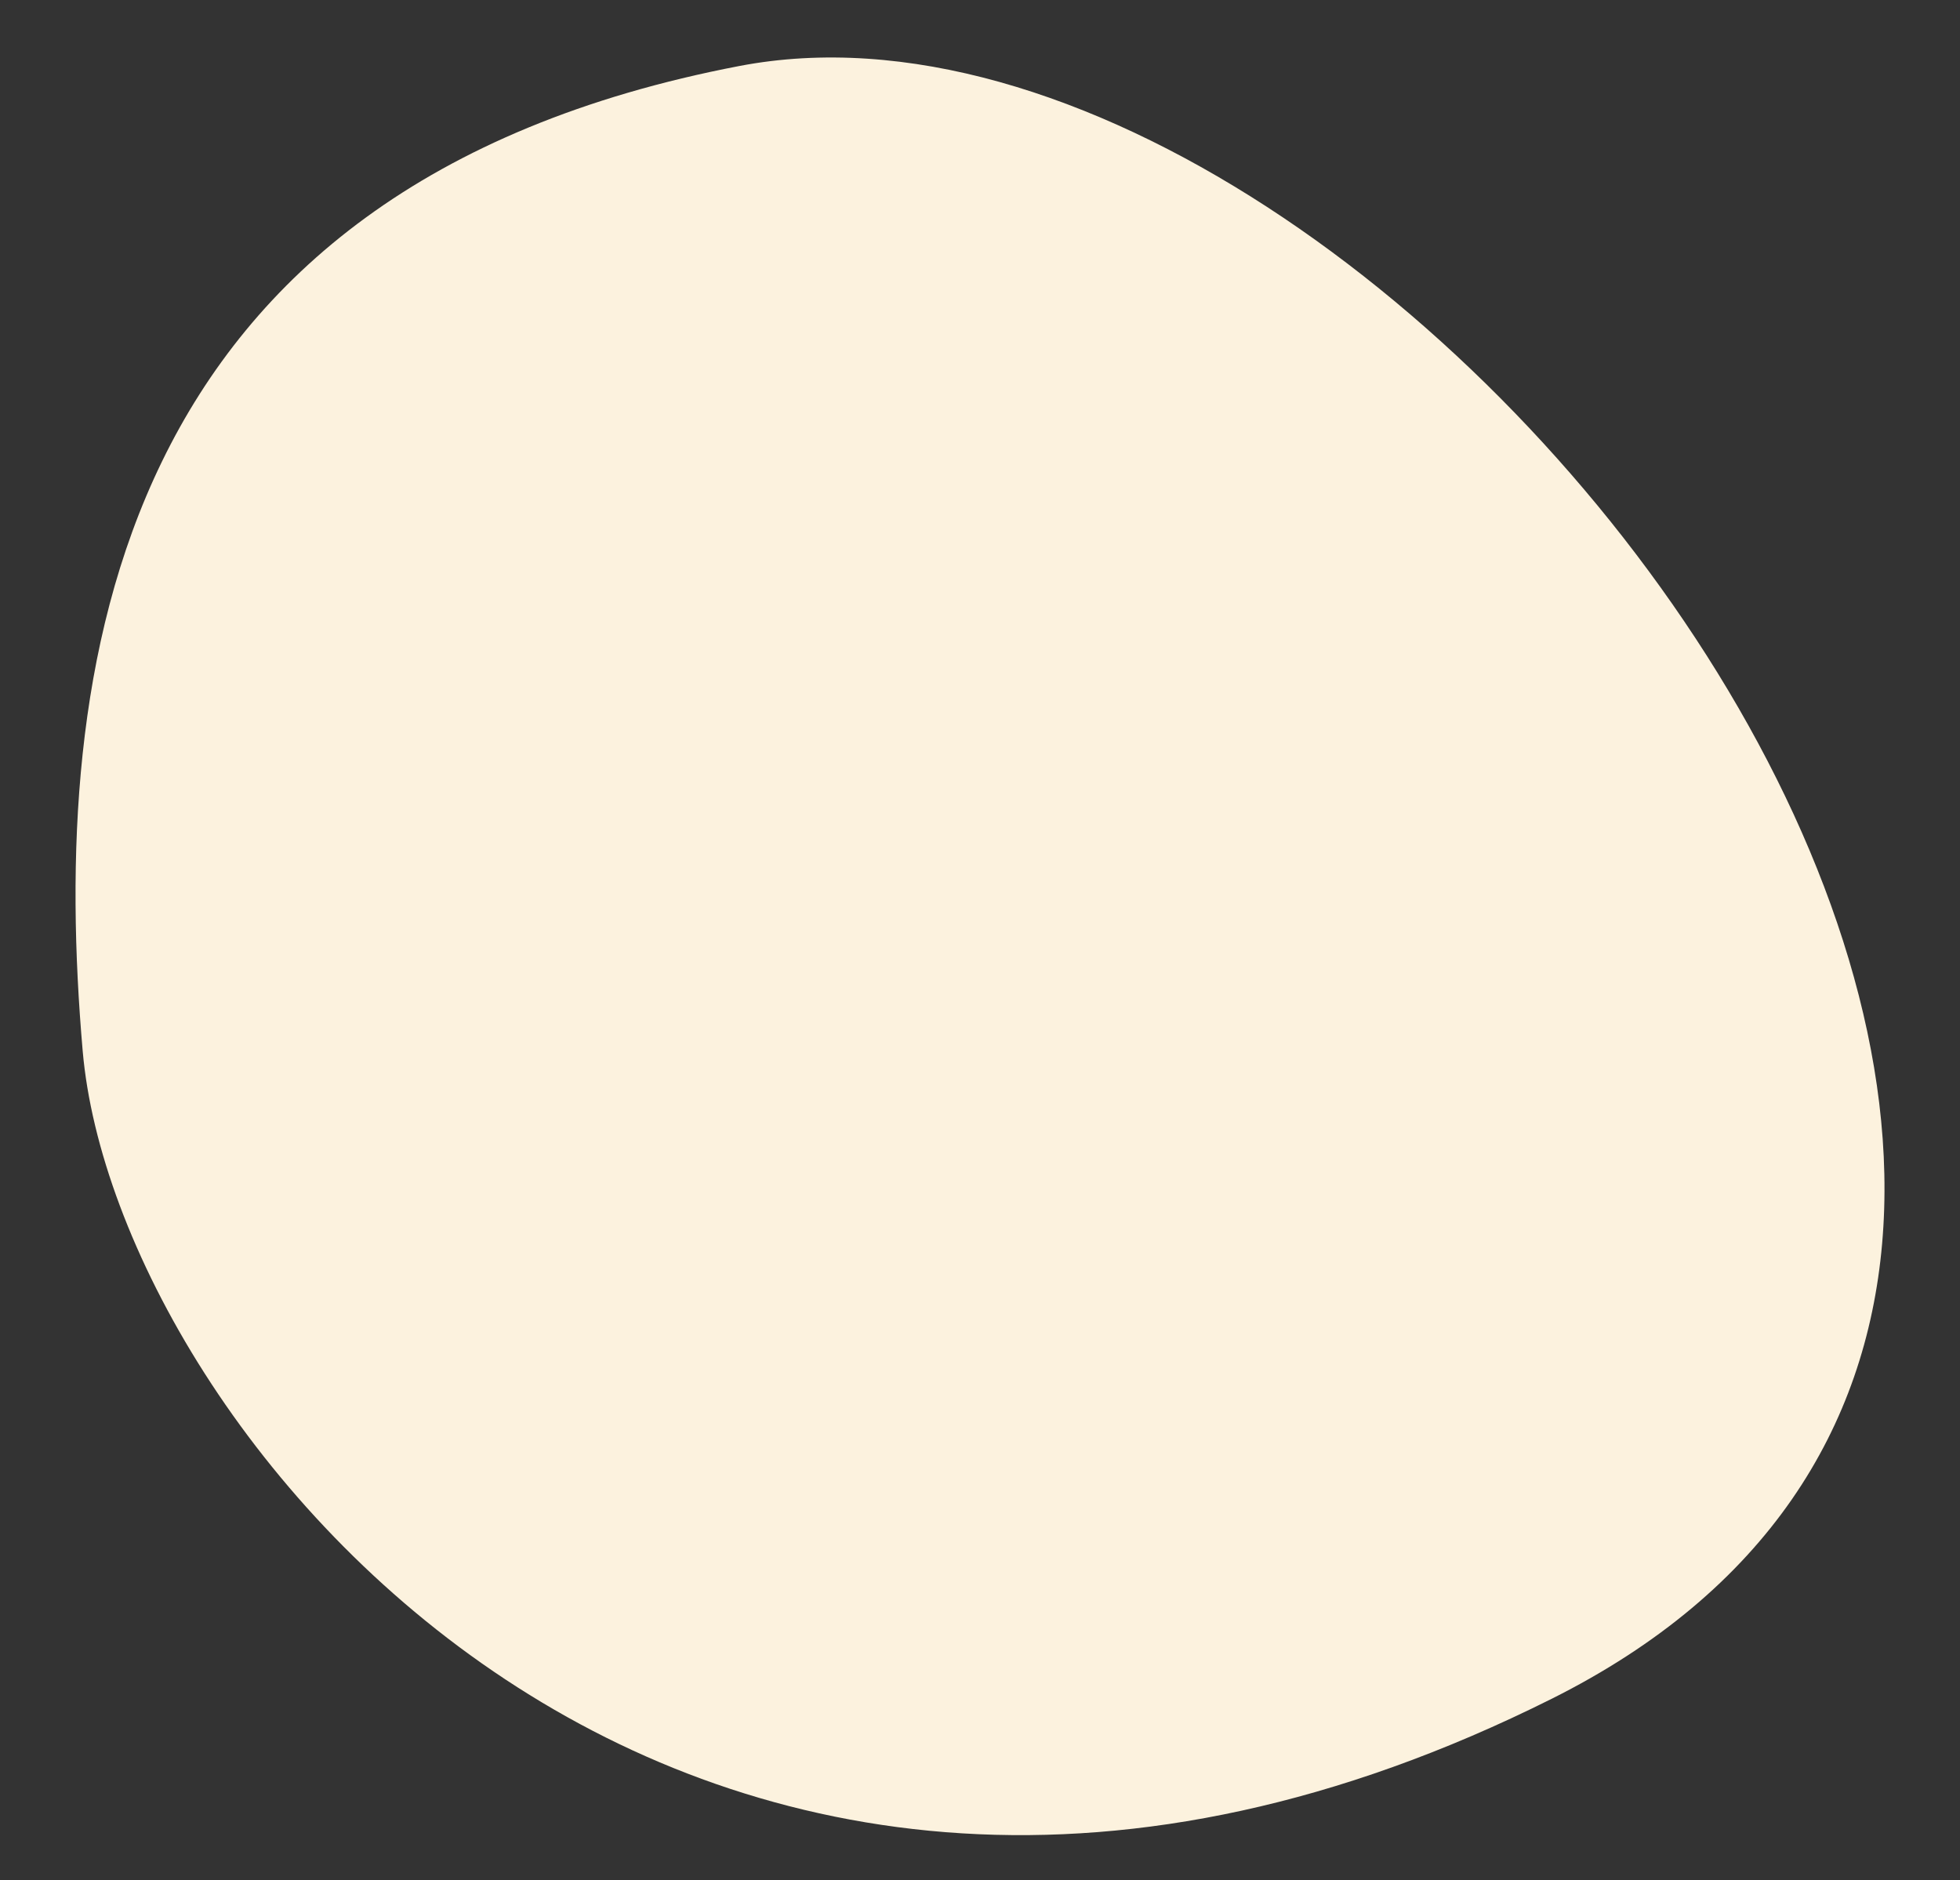 <svg viewBox="0 0 256.24 245.83" xmlns="http://www.w3.org/2000/svg" data-name="Layer 1" id="Layer_1">
  <rect x="0" y="0" width="256.24" height="245.83" fill="#333333" stroke="none"/>
  <defs>
    <style>
      .cls-1 {
        fill: #fcf2de;
      }
    </style>
  </defs>
  <path d="M10.81,137.4C6.5,87.7,14.19,24.44,96.65,8.63c86.53-16.6,219.13,157.01,106.18,213.48S15.12,187.1,10.81,137.4Z" class="cls-1"></path>
</svg>